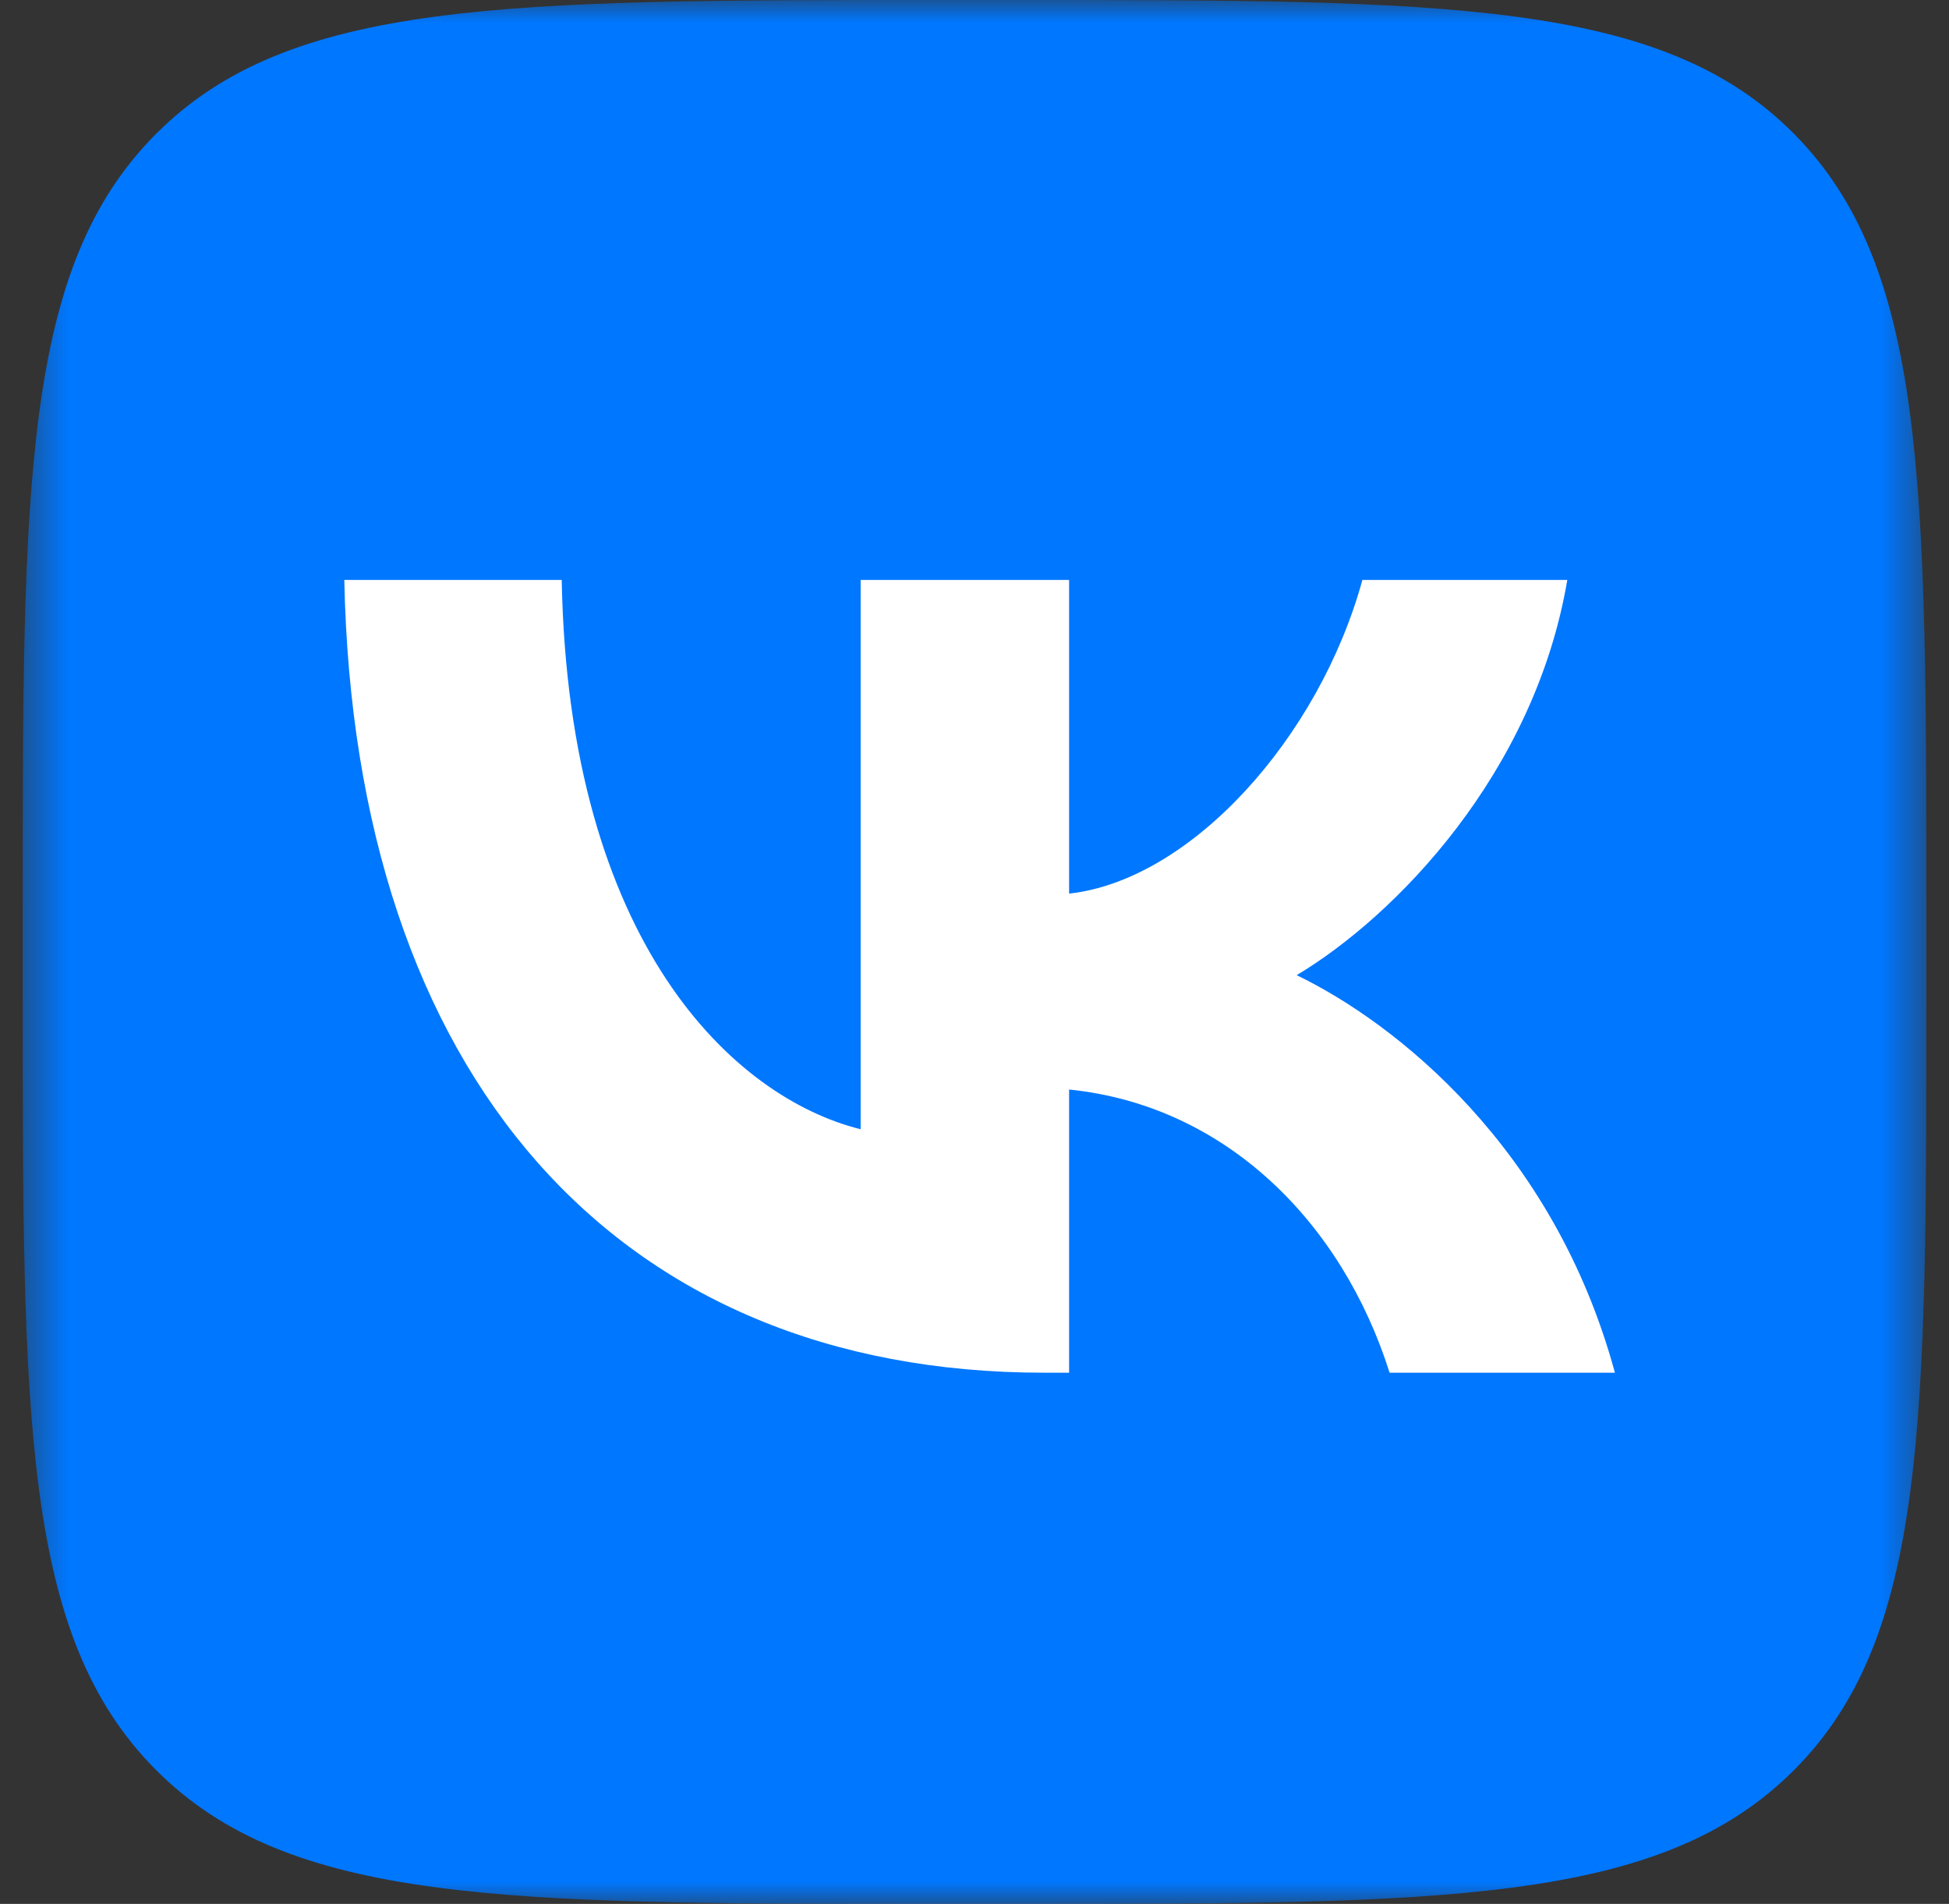 <?xml version="1.0" encoding="UTF-8"?> <svg xmlns="http://www.w3.org/2000/svg" width="43" height="42" viewBox="0 0 43 42" fill="none"><rect x="0" y="0" width="43" height="42" fill="#333333" stroke="none"/><g clip-path="url(#clip0_1121_6486)"><mask id="mask0_1121_6486" style="mask-type:luminance" maskUnits="userSpaceOnUse" x="0" y="0" width="43" height="42"><path d="M42.5 0H0.5V42H42.5V0Z" fill="white"></path></mask><g mask="url(#mask0_1121_6486)"><path d="M20.638 42H22.387C31.881 42 36.628 42 39.577 39.052C42.525 36.103 42.5 31.357 42.5 21.887V20.113C42.5 10.645 42.5 5.897 39.577 2.948C36.654 8.34465e-06 31.881 0 22.387 0H20.638C11.143 0 6.397 8.34465e-06 3.448 2.948C0.5 5.897 0.5 10.641 0.5 20.113V21.887C0.5 31.357 0.5 36.103 3.448 39.052C6.397 42 11.143 42 20.638 42Z" fill="#0077FF"></path><path d="M23.037 30.282C13.567 30.282 7.82 23.711 7.596 12.793H12.393C12.542 20.813 16.191 24.217 18.988 24.911V12.793H23.587V19.713C26.285 19.414 29.107 16.265 30.058 12.793H34.579C33.855 17.065 30.782 20.213 28.608 21.512C30.782 22.562 34.28 25.311 35.629 30.282H30.658C29.608 26.959 27.034 24.385 23.587 24.035V30.282H23.037Z" fill="white"></path></g></g><defs><clipPath id="clip0_1121_6486"><rect width="42" height="42" fill="white" transform="translate(0.5)"></rect></clipPath></defs></svg> 